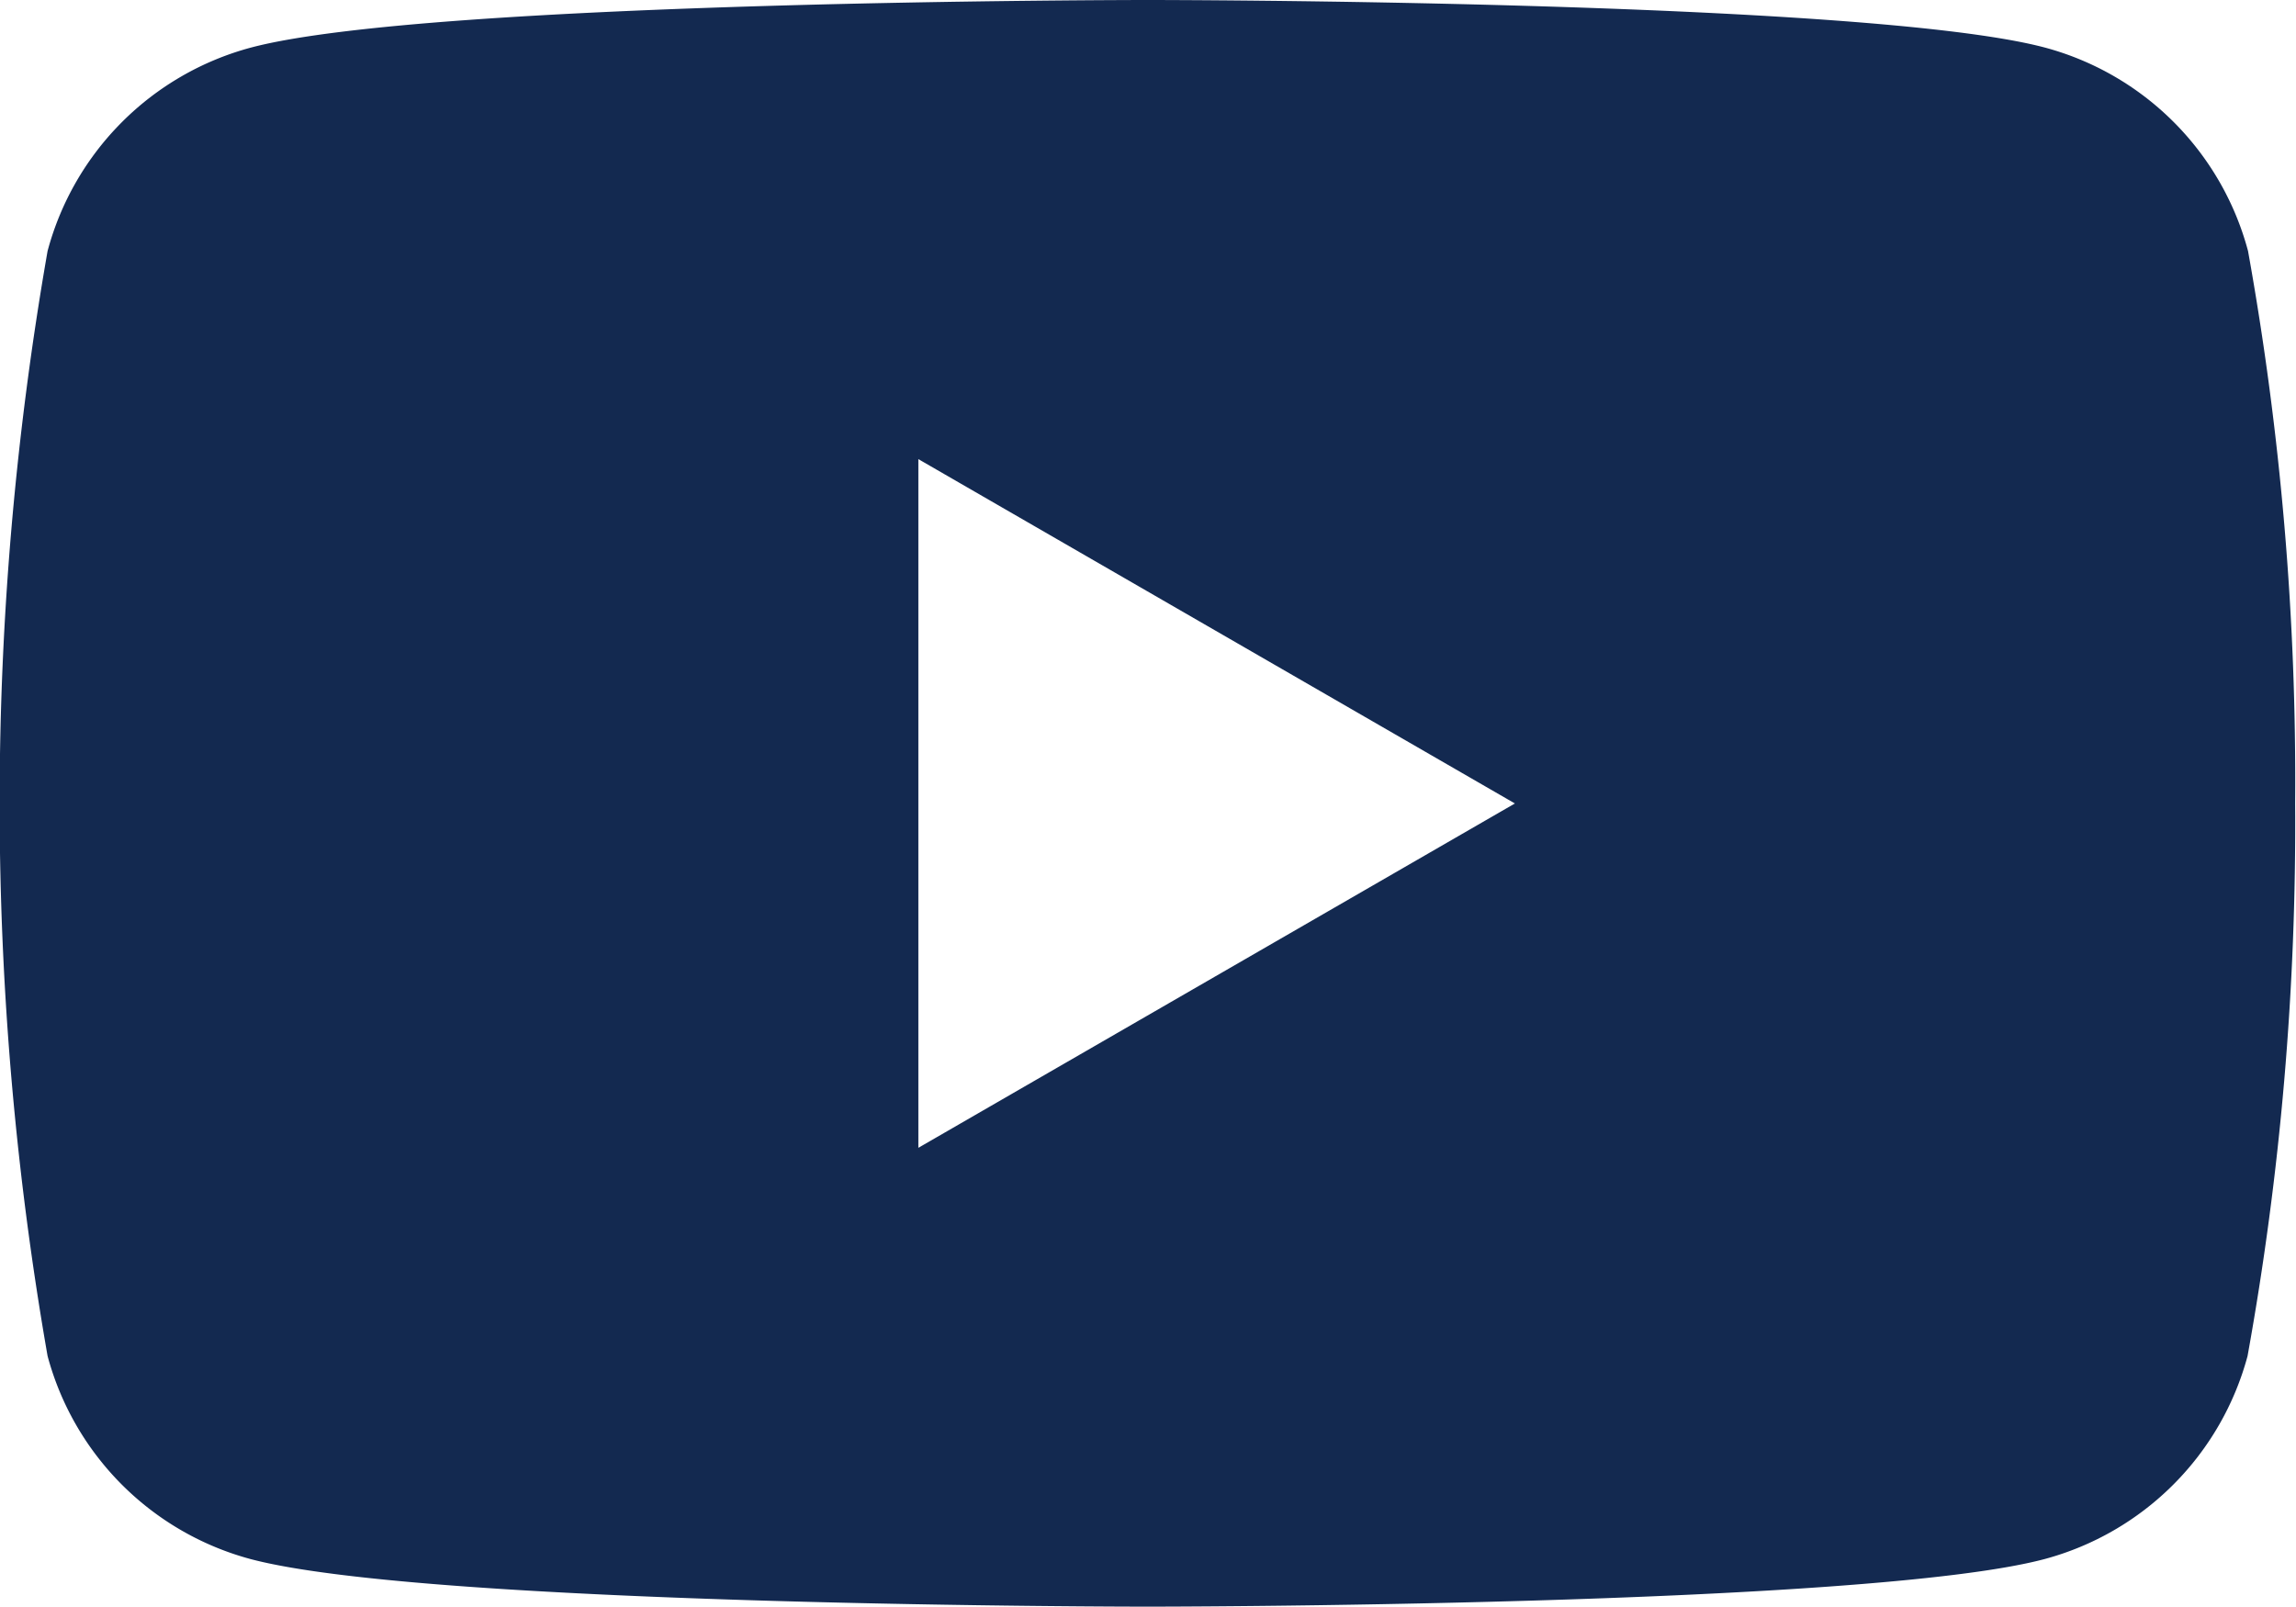 <?xml version="1.0" encoding="UTF-8"?>
<svg xmlns="http://www.w3.org/2000/svg" width="24.121" height="16.884" viewBox="0 0 24.121 16.884">
  <path id="_5305164_play_video_youtube_youtube_logo_icon" data-name="5305164_play_video_youtube_youtube logo_icon" d="M23.617,79.437A3.02,3.02,0,0,0,21.484,77.3c-1.881-.5-9.424-.5-9.424-.5s-7.543,0-9.424.5A3.021,3.021,0,0,0,.5,79.437a33.694,33.694,0,0,0,0,11.611,3.021,3.021,0,0,0,2.132,2.133c1.881.5,9.424.5,9.424.5s7.543,0,9.424-.5a3.021,3.021,0,0,0,2.132-2.133,31.4,31.4,0,0,0,.5-5.806A31.4,31.4,0,0,0,23.617,79.437ZM9.648,88.86V81.624l6.267,3.618L9.648,88.86Z" transform="translate(0 -76.8)" fill="#132950"></path>
</svg>
